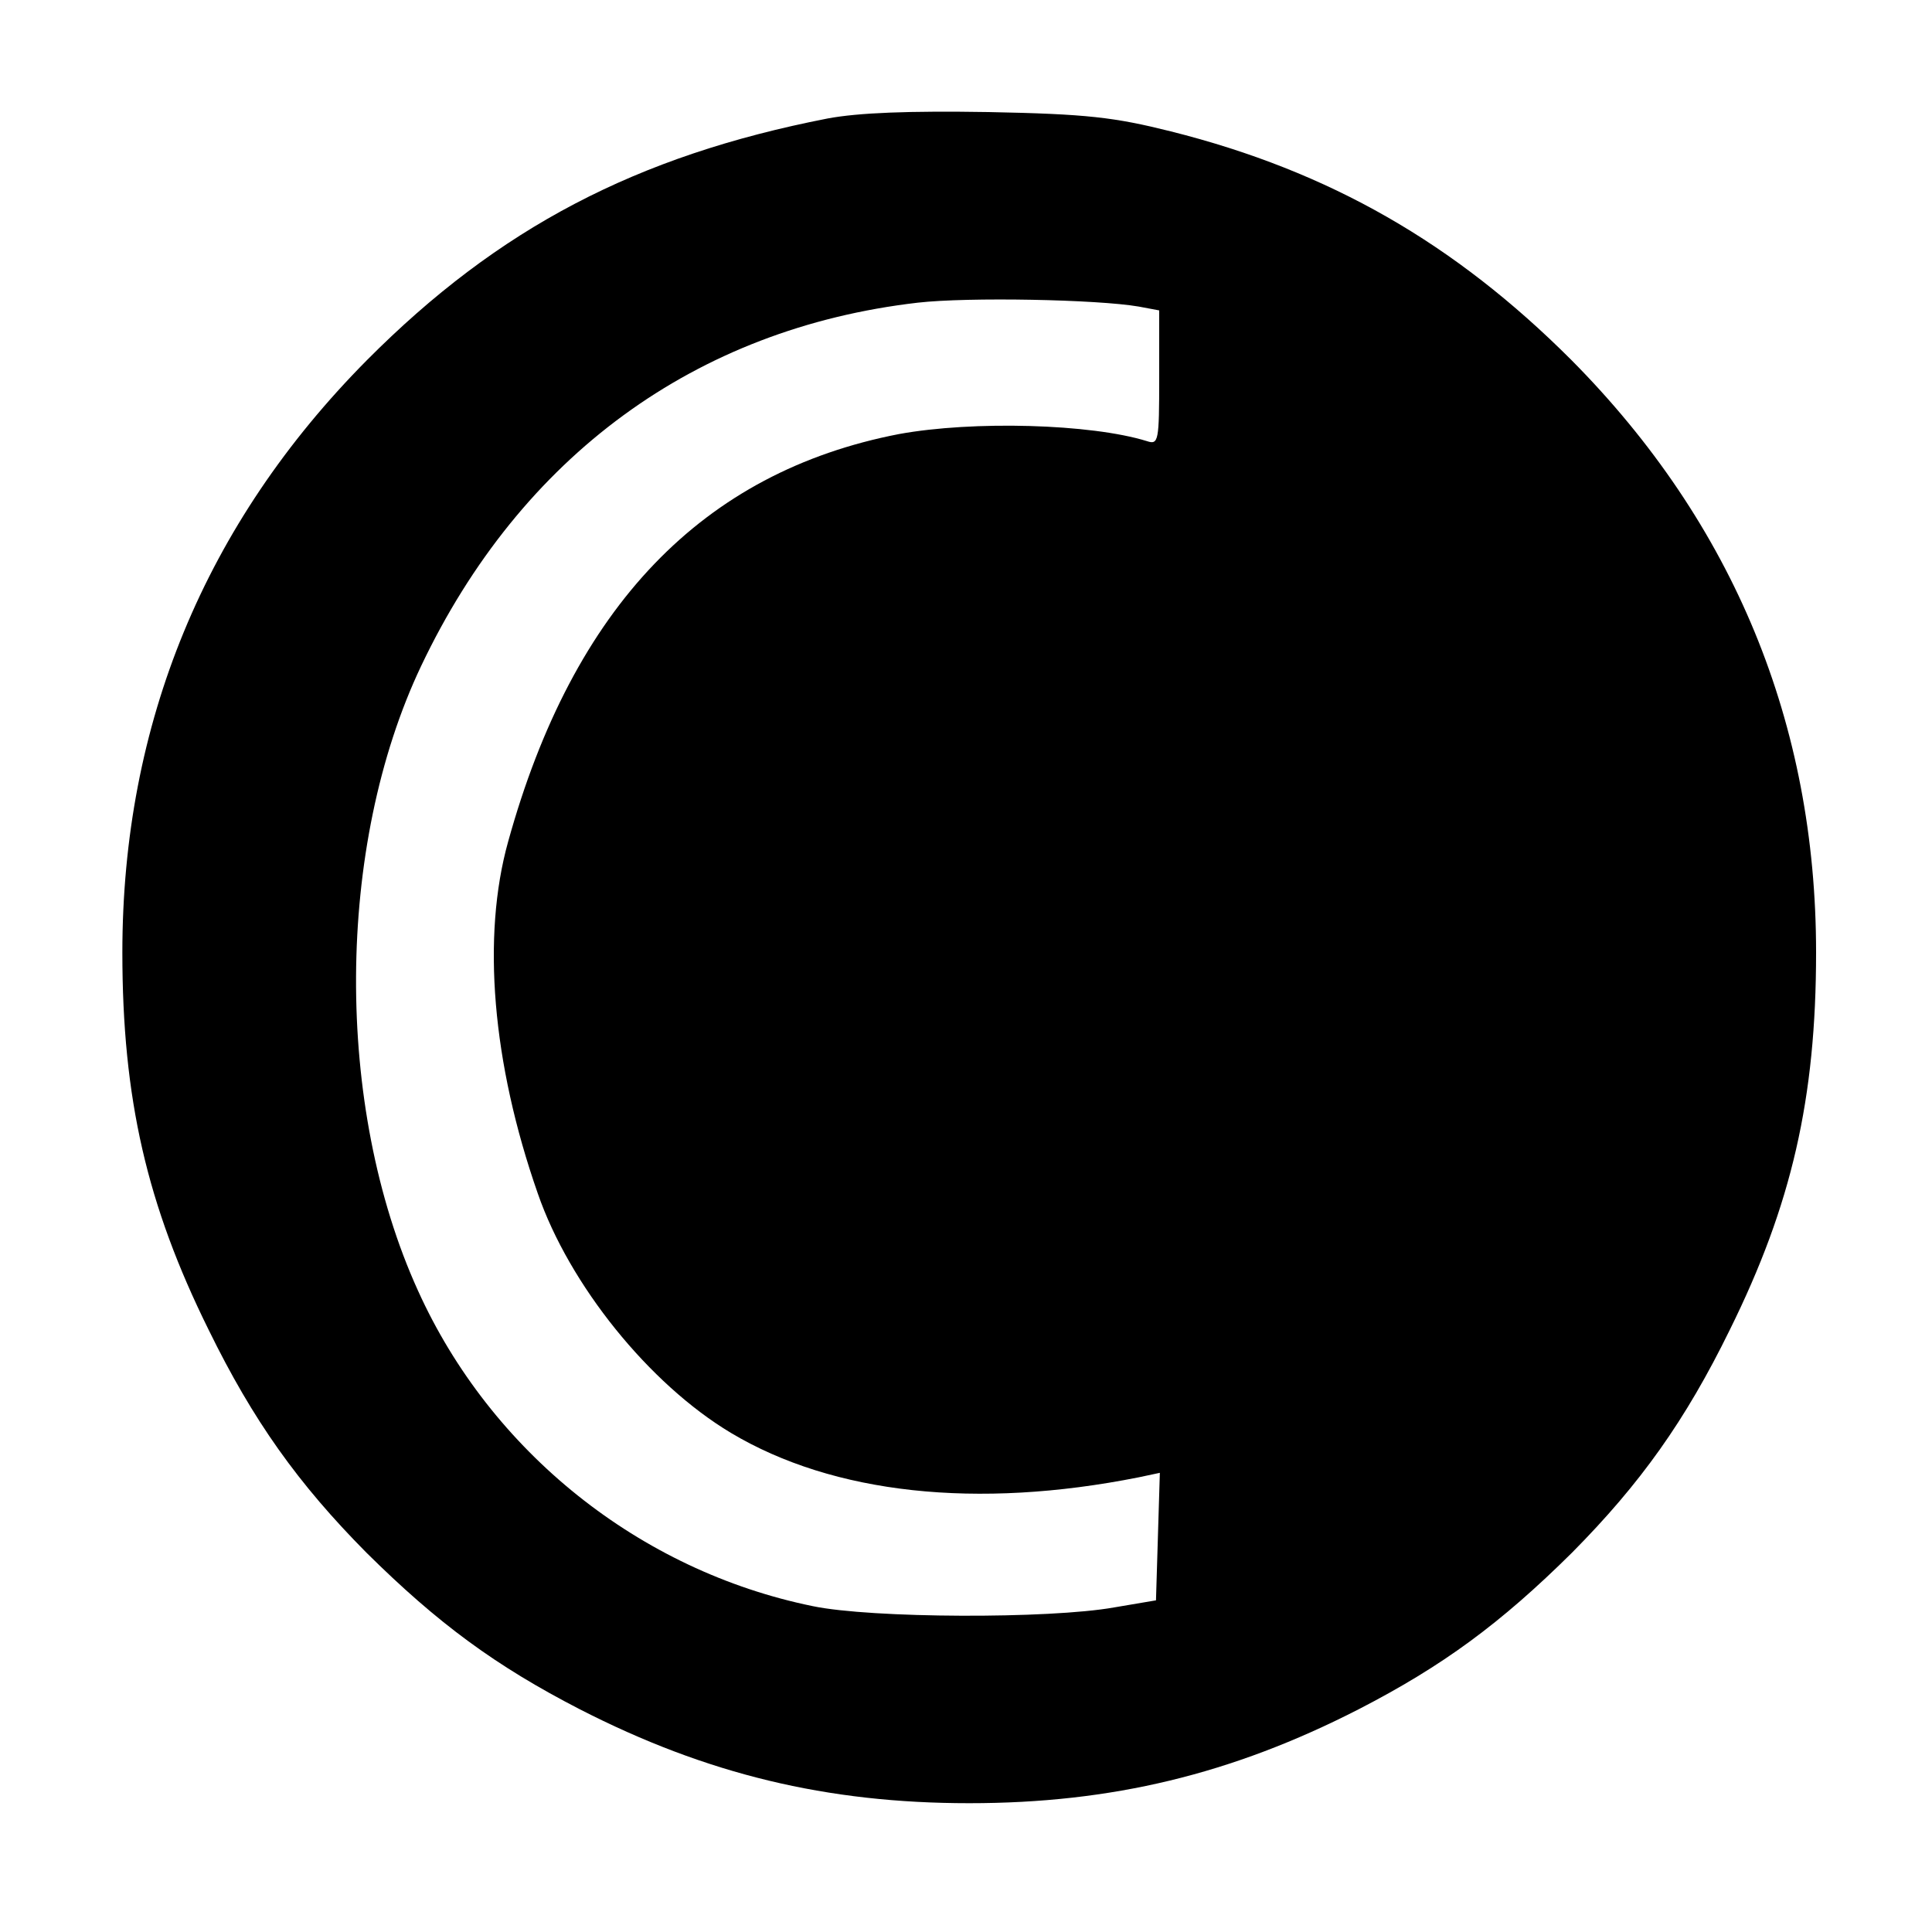 <?xml version="1.0" standalone="no"?>
<!DOCTYPE svg PUBLIC "-//W3C//DTD SVG 20010904//EN"
 "http://www.w3.org/TR/2001/REC-SVG-20010904/DTD/svg10.dtd">
<svg version="1.0" xmlns="http://www.w3.org/2000/svg"
 width="300pt" height="300pt" viewBox="0 0 300 300"
 preserveAspectRatio="xMidYMid meet">
<g transform="translate(0,300) scale(0.1,-0.1)"
fill="#000000" stroke="none">
<path d="M1285 2816 c-297 -58 -511 -170 -715 -375 -252 -254 -380 -565 -380
-920 0 -227 38 -392 134 -586 69 -141 139 -239 245 -346 111 -110 201 -176
331 -243 197 -101 384 -146 605 -146 221 0 408 45 605 146 130 67 220 133 331
243 106 107 176 205 245 346 96 194 134 359 134 586 0 355 -128 666 -380 920
-181 181 -375 293 -622 355 -88 22 -130 27 -283 30 -124 2 -202 -1 -250 -10z
m483 -292 l32 -6 0 -105 c0 -98 -1 -104 -19 -98 -87 27 -270 32 -385 11 -305
-59 -506 -268 -607 -633 -41 -147 -25 -343 46 -546 49 -142 173 -296 300 -372
159 -95 382 -119 633 -69 l33 7 -3 -99 -3 -99 -65 -11 c-101 -18 -377 -17
-468 2 -269 55 -500 240 -613 490 -130 286 -128 690 5 970 155 326 426 524
771 564 79 9 279 5 343 -6z"/>
</g>
</svg>
